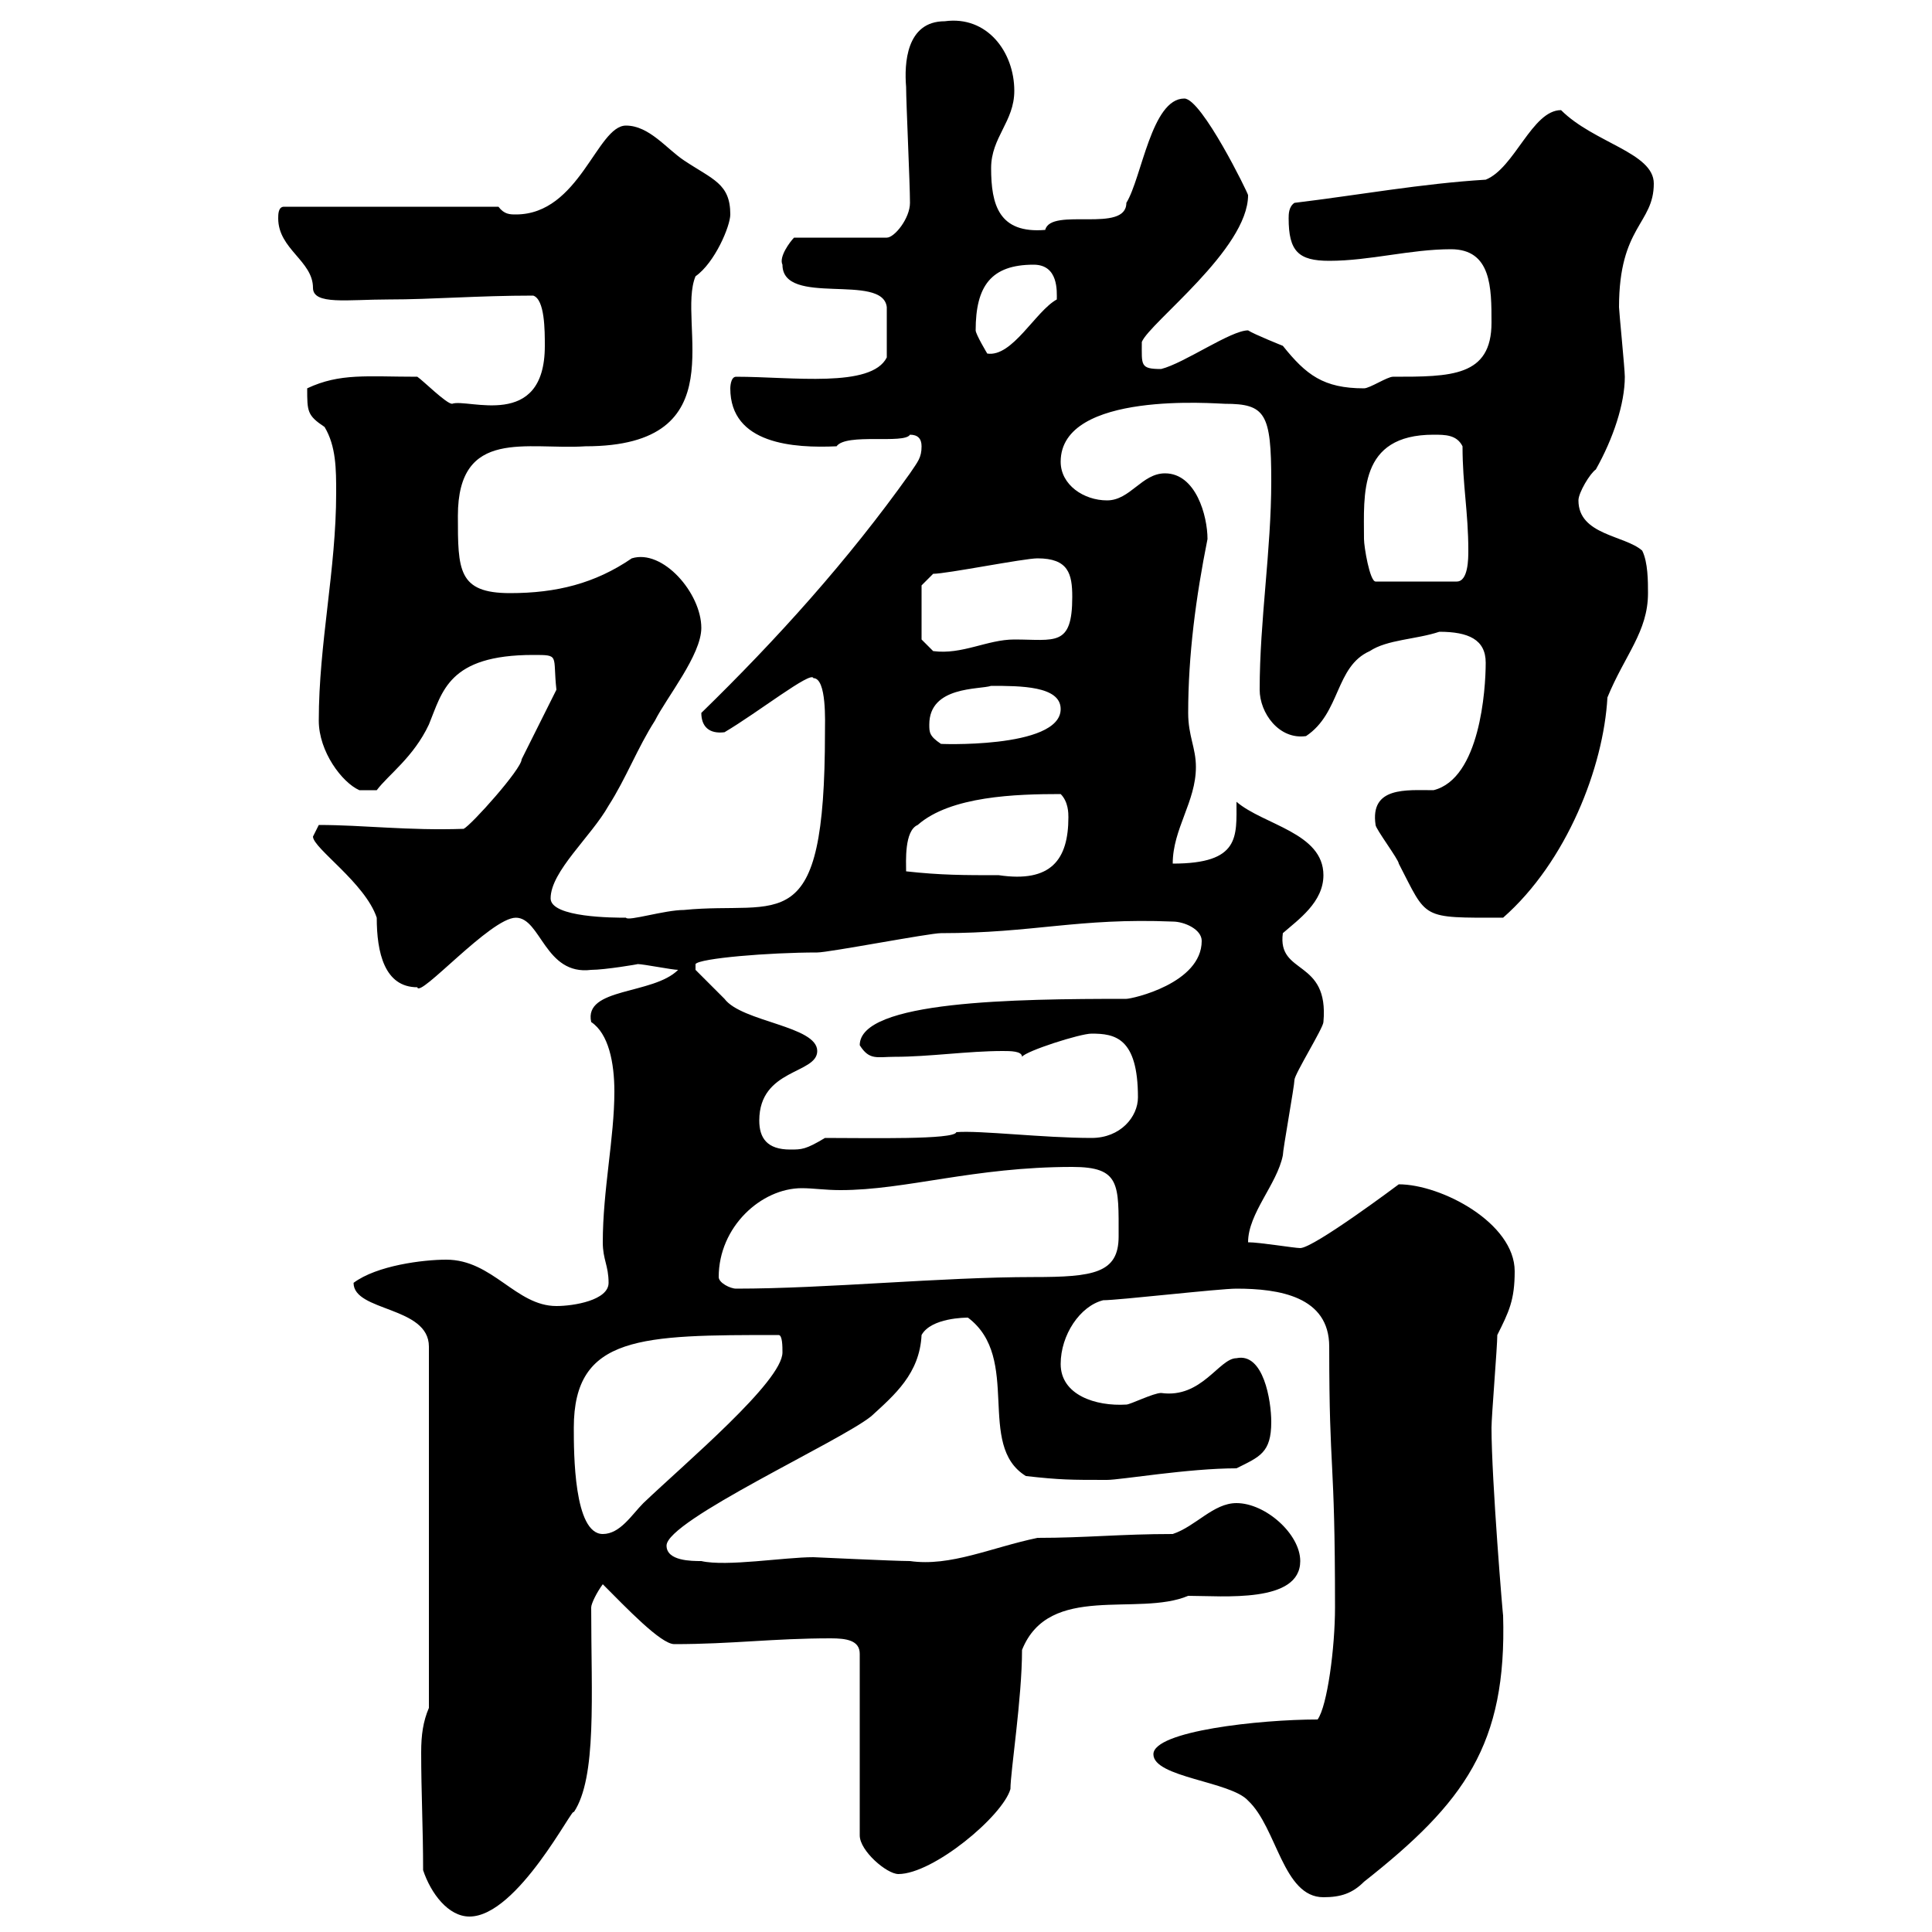 <svg xmlns="http://www.w3.org/2000/svg" xmlns:xlink="http://www.w3.org/1999/xlink" width="300" height="300"><path d="M65.70 290.40C66.90 294 69.60 297.60 72.90 297.60C80.40 297.60 89.10 280.20 89.10 281.40C92.70 276 91.80 263.40 91.80 249.60C91.80 249 92.70 247.20 93.60 246C97.20 249.60 102.60 255.30 104.70 255.30C113.70 255.30 120 254.40 129 254.40C131.40 254.40 133.50 254.70 133.50 256.80L133.50 285C133.50 287.40 137.70 291 139.50 291C144.90 291 155.70 282 156.90 277.80C156.90 275.10 158.70 263.70 158.70 256.20C162.90 245.70 176.70 251.10 184.50 247.80C189.90 247.80 201.90 249 201.90 242.40C201.90 238.20 196.50 233.40 192 233.40C188.40 233.40 185.70 237 182.10 238.20C174 238.20 168.60 238.80 161.10 238.80C153.90 240.30 147.60 243.30 141.30 242.40C138.90 242.40 126.60 241.80 126.30 241.80C121.80 241.80 112.80 243.30 108.90 242.40C107.40 242.40 103.50 242.40 103.50 240C103.50 236.10 130.50 223.80 135.30 219.90C138.90 216.60 142.80 213.30 143.10 207.30C144.60 204.60 150 204.60 150.30 204.60C158.70 210.90 151.50 224.40 159.30 229.20C164.70 229.80 166.20 229.80 171.90 229.80C174 229.80 184.50 228 192 228C195.60 226.20 197.40 225.60 197.40 220.80C197.40 217.50 196.20 210 192 210.90C189.30 210.90 186.60 217.20 180.30 216.30C179.10 216.30 175.50 218.10 174.90 218.10C170.10 218.40 164.70 216.60 164.70 211.80C164.70 207.30 167.70 202.80 171.30 201.90C173.70 201.90 189.30 200.10 192 200.10C198.60 200.10 206.40 201.30 206.40 209.10C206.40 229.50 207.30 225.30 207.30 249.60C207.30 255.90 206.10 264.90 204.60 267C195.60 267 179.10 268.80 179.10 272.40C179.10 276 191.10 276.60 193.80 279.60C198.30 283.80 199.20 294.60 205.50 294.60C208.20 294.60 210 294 211.80 292.20C227.40 279.90 234 270.90 233.40 250.80C233.40 251.40 231.60 229.80 231.60 221.70C231.60 219.90 232.50 209.10 232.50 207.30C234.30 203.70 235.20 201.90 235.20 197.40C235.20 189.90 223.80 183.90 217.20 183.90C217.20 183.90 204 193.80 201.90 193.80C201 193.80 195.60 192.90 193.80 192.90C193.80 188.40 198.30 183.90 199.20 179.40C199.20 178.50 201 168.60 201 167.70C201 166.80 205.50 159.60 205.50 158.70C206.40 148.80 198.30 151.50 199.20 144.90C201.60 142.80 205.50 140.10 205.50 135.90C205.50 129.30 196.20 128.10 192 124.50C192 129.90 192.60 134.10 182.10 134.10C182.10 128.70 185.70 124.50 185.70 119.10C185.70 116.10 184.50 114.30 184.50 110.70C184.50 101.70 185.70 92.70 187.50 83.70C187.50 80.10 185.70 73.50 180.90 73.50C177.30 73.50 175.50 77.70 171.90 77.70C168.30 77.70 164.70 75.30 164.70 71.70C164.70 60.60 189 62.70 190.20 62.70C196.50 62.70 197.40 64.20 197.40 74.70C197.40 85.50 195.60 96.30 195.60 107.10C195.60 110.70 198.60 114.90 202.80 114.30C208.20 110.70 207.30 103.50 212.70 101.10C215.40 99.30 219.90 99.30 223.50 98.10C228 98.10 230.70 99.30 230.70 102.90C230.70 107.10 229.80 120.90 222.60 122.70C218.40 122.70 212.70 122.10 213.60 128.10C213.60 128.70 217.20 133.50 217.20 134.10C221.70 142.80 220.50 142.50 233.40 142.50C243.30 133.80 249 119.10 249.60 108.30C252.30 101.70 255.90 98.10 255.90 92.10C255.90 90.30 255.90 87.30 255 85.50C252.30 83.10 245.10 83.10 245.10 77.70C245.10 76.50 246.90 73.50 247.80 72.90C250.50 68.10 252.30 62.70 252.30 58.50C252.30 57.30 251.40 48.30 251.40 47.70C251.40 35.10 256.80 34.80 256.80 28.50C256.80 23.70 247.50 22.20 242.40 17.10C237.90 17.10 235.20 26.10 230.70 27.90C220.80 28.50 210.90 30.30 201 31.50C200.10 32.10 200.10 33.30 200.10 33.90C200.10 39 201.60 40.50 206.40 40.50C212.70 40.50 219 38.70 225.30 38.70C231.60 38.70 231.60 44.70 231.60 50.10C231.60 58.50 225.30 58.50 216.30 58.50C215.40 58.50 212.70 60.30 211.80 60.30C205.50 60.30 202.80 58.20 199.20 53.70C199.20 53.70 194.70 51.90 193.80 51.30C191.10 51.30 183.90 56.40 180.30 57.30C177 57.30 177.30 56.70 177.30 53.10C178.50 50.10 193.80 38.70 193.80 30.30C193.80 30 186.60 15.30 183.90 15.30C178.80 15.30 177.30 27.60 174.90 31.50C174.90 36.30 163.20 32.10 162.30 35.70C155.10 36.30 153.90 31.80 153.90 26.10C153.90 21.30 157.50 18.90 157.50 14.10C157.50 8.10 153.30 2.40 146.70 3.30C140.70 3.30 140.40 9.90 140.70 13.50C140.70 15.90 141.30 28.50 141.30 31.50C141.30 33.90 138.90 36.90 137.70 36.90L123.30 36.90C122.70 37.50 120.90 39.90 121.50 41.10C121.50 47.70 137.10 42.30 137.70 47.70L137.70 55.50C135.30 60.30 123 58.50 114.30 58.50C113.40 58.50 113.40 60.30 113.40 60.30C113.40 69 123.30 69.60 129.90 69.30C131.40 67.20 140.40 69 141.30 67.50C142.50 67.50 143.10 68.10 143.10 69.30C143.10 71.10 142.50 71.70 141.30 73.50C131.70 87 120.60 99.30 108.90 110.70C108.90 112.80 110.10 114 112.50 113.70C117.60 110.70 126 104.10 126.30 105.30C128.40 105.30 128.10 112.20 128.10 113.70C128.10 146.40 121.20 139.80 106.20 141.30C103.20 141.30 97.50 143.10 97.20 142.50C95.40 142.50 85.50 142.50 85.50 139.50C85.50 135.30 91.80 129.90 94.50 125.10C97.20 120.90 99 116.10 101.70 111.90C103.50 108.30 108.90 101.70 108.90 97.50C108.90 92.10 102.90 85.20 98.10 86.70C92.40 90.60 86.40 92.10 79.20 92.10C71.10 92.10 71.10 88.50 71.10 80.10C71.10 66.30 81.90 69.90 90.90 69.30C114.60 69.30 105 50.10 108 42.90C111 40.80 113.40 35.10 113.40 33.30C113.40 28.50 110.70 27.90 106.20 24.90C103.50 23.10 100.80 19.50 97.20 19.50C92.70 19.50 90 33.30 80.10 33.30C79.20 33.30 78.30 33.30 77.40 32.10L44.10 32.10C43.20 32.10 43.20 33.30 43.20 33.90C43.20 38.70 48.60 40.50 48.60 44.70C48.60 47.40 54 46.50 60.30 46.50C67.20 46.50 74.10 45.90 82.80 45.90C84.60 46.50 84.60 51.30 84.60 53.70C84.60 66.90 72.60 61.80 70.20 62.70C69.30 62.70 65.70 59.10 64.80 58.50C57 58.50 52.80 57.90 47.70 60.30C47.70 63.90 47.70 64.50 50.40 66.30C52.20 69.30 52.20 72.90 52.20 76.50C52.20 88.50 49.50 99.90 49.50 111.90C49.50 116.70 53.10 121.50 55.80 122.70L58.50 122.70C60.30 120.30 64.20 117.60 66.60 112.50C68.70 107.40 69.60 101.70 82.80 101.70C87 101.70 85.80 101.70 86.40 107.10C85.50 108.90 81.90 116.10 81 117.90C81 119.40 73.20 128.10 72 128.70C63.30 129 56.40 128.10 49.50 128.10C49.50 128.10 48.60 129.90 48.60 129.90C48.60 131.70 56.70 137.10 58.50 142.50C58.50 147.90 59.70 153.30 64.80 153.30C65.10 155.10 76.20 142.50 80.10 142.50C84 142.50 84.60 151.50 91.80 150.60C93.90 150.60 99.30 149.70 99 149.70C99.90 149.70 104.40 150.60 105.30 150.60C101.40 154.50 90.60 153.30 91.80 158.70C94.50 160.50 95.40 165 95.40 169.50C95.40 176.70 93.60 184.80 93.60 192.90C93.60 195.60 94.50 196.50 94.50 199.20C94.50 201.90 89.10 202.80 86.40 202.80C80.10 202.80 76.50 195.60 69.30 195.60C65.70 195.60 58.50 196.50 54.90 199.20C54.90 203.70 66.60 202.80 66.60 209.10L66.60 265.20C65.70 267.30 65.40 269.40 65.40 272.10C65.40 278.40 65.70 283.80 65.70 290.40ZM89.10 221.70C89.10 207.30 99.60 207.30 120.90 207.30C121.50 207.30 121.50 209.10 121.50 210C121.50 214.50 106.50 227.10 99.90 233.40C98.10 235.20 96.30 238.20 93.60 238.20C89.10 238.20 89.10 225.60 89.10 221.70ZM111.60 198.30C111.60 190.50 118.20 184.50 124.50 184.50C126.30 184.50 128.10 184.80 130.50 184.80C140.70 184.80 151.20 181.20 166.50 181.20C174 181.20 173.70 183.90 173.70 192C173.70 197.70 169.80 198.30 160.50 198.30C146.10 198.30 128.40 200.10 114.30 200.10C113.40 200.10 111.60 199.20 111.60 198.30ZM117.90 174C117.90 165.90 126.90 166.80 126.90 163.20C126.90 159.30 115.20 158.70 112.50 155.10C111.60 154.20 108 150.60 108 150.60L108 149.70C108.60 148.80 119.40 147.90 126.90 147.90C128.70 147.90 144.30 144.90 146.10 144.90C160.50 144.90 167.40 142.50 182.10 143.10C183.90 143.10 186.60 144.30 186.60 146.10C186.60 152.70 175.80 155.10 174.90 155.10C157.50 155.10 133.50 155.40 133.50 162.30C135 164.70 136.20 164.10 138.90 164.10C144.30 164.10 150.30 163.20 155.70 163.20C156.90 163.20 158.70 163.20 158.70 164.10C159.30 163.20 167.70 160.50 169.50 160.50C173.10 160.50 176.70 161.10 176.70 170.40C176.70 173.40 174 176.70 169.50 176.70C162 176.70 152.10 175.50 148.50 175.80C148.20 177 135 176.70 128.10 176.70C125.10 178.50 124.50 178.50 122.70 178.50C119.10 178.50 117.90 176.70 117.90 174ZM140.70 135.30C140.70 133.80 140.40 129 142.50 128.10C147.60 123.60 157.80 123.30 164.70 123.30C165.90 124.50 165.90 126.30 165.90 126.90C165.90 133.50 163.20 137.10 155.10 135.90C149.70 135.90 146.10 135.90 140.70 135.30ZM144.30 112.50C144.30 106.50 152.10 107.10 153.90 106.50C158.40 106.50 164.70 106.50 164.70 110.10C164.70 116.40 144.90 115.50 146.10 115.50C144.30 114.30 144.30 113.70 144.30 112.50ZM143.10 99.30L143.10 90.90L144.90 89.10C147 89.10 159 86.70 161.10 86.70C165.90 86.70 166.50 89.10 166.50 92.70C166.50 100.50 163.80 99.30 157.50 99.30C153.30 99.30 149.40 101.70 144.90 101.10ZM211.80 83.70C211.80 76.80 210.90 67.50 222.60 67.50C224.40 67.50 226.20 67.50 227.10 69.30C227.10 75.30 228 79.50 228 85.50C228 86.70 228 90.30 226.20 90.30L213.60 90.30C212.70 90.30 211.80 84.90 211.80 83.70ZM151.50 51.30C151.50 44.40 153.90 41.10 160.50 41.10C164.40 41.10 164.10 45.30 164.10 46.50C160.80 48.30 157.20 55.50 153.30 54.90C153.30 54.90 151.50 51.90 151.50 51.30Z"/></svg>